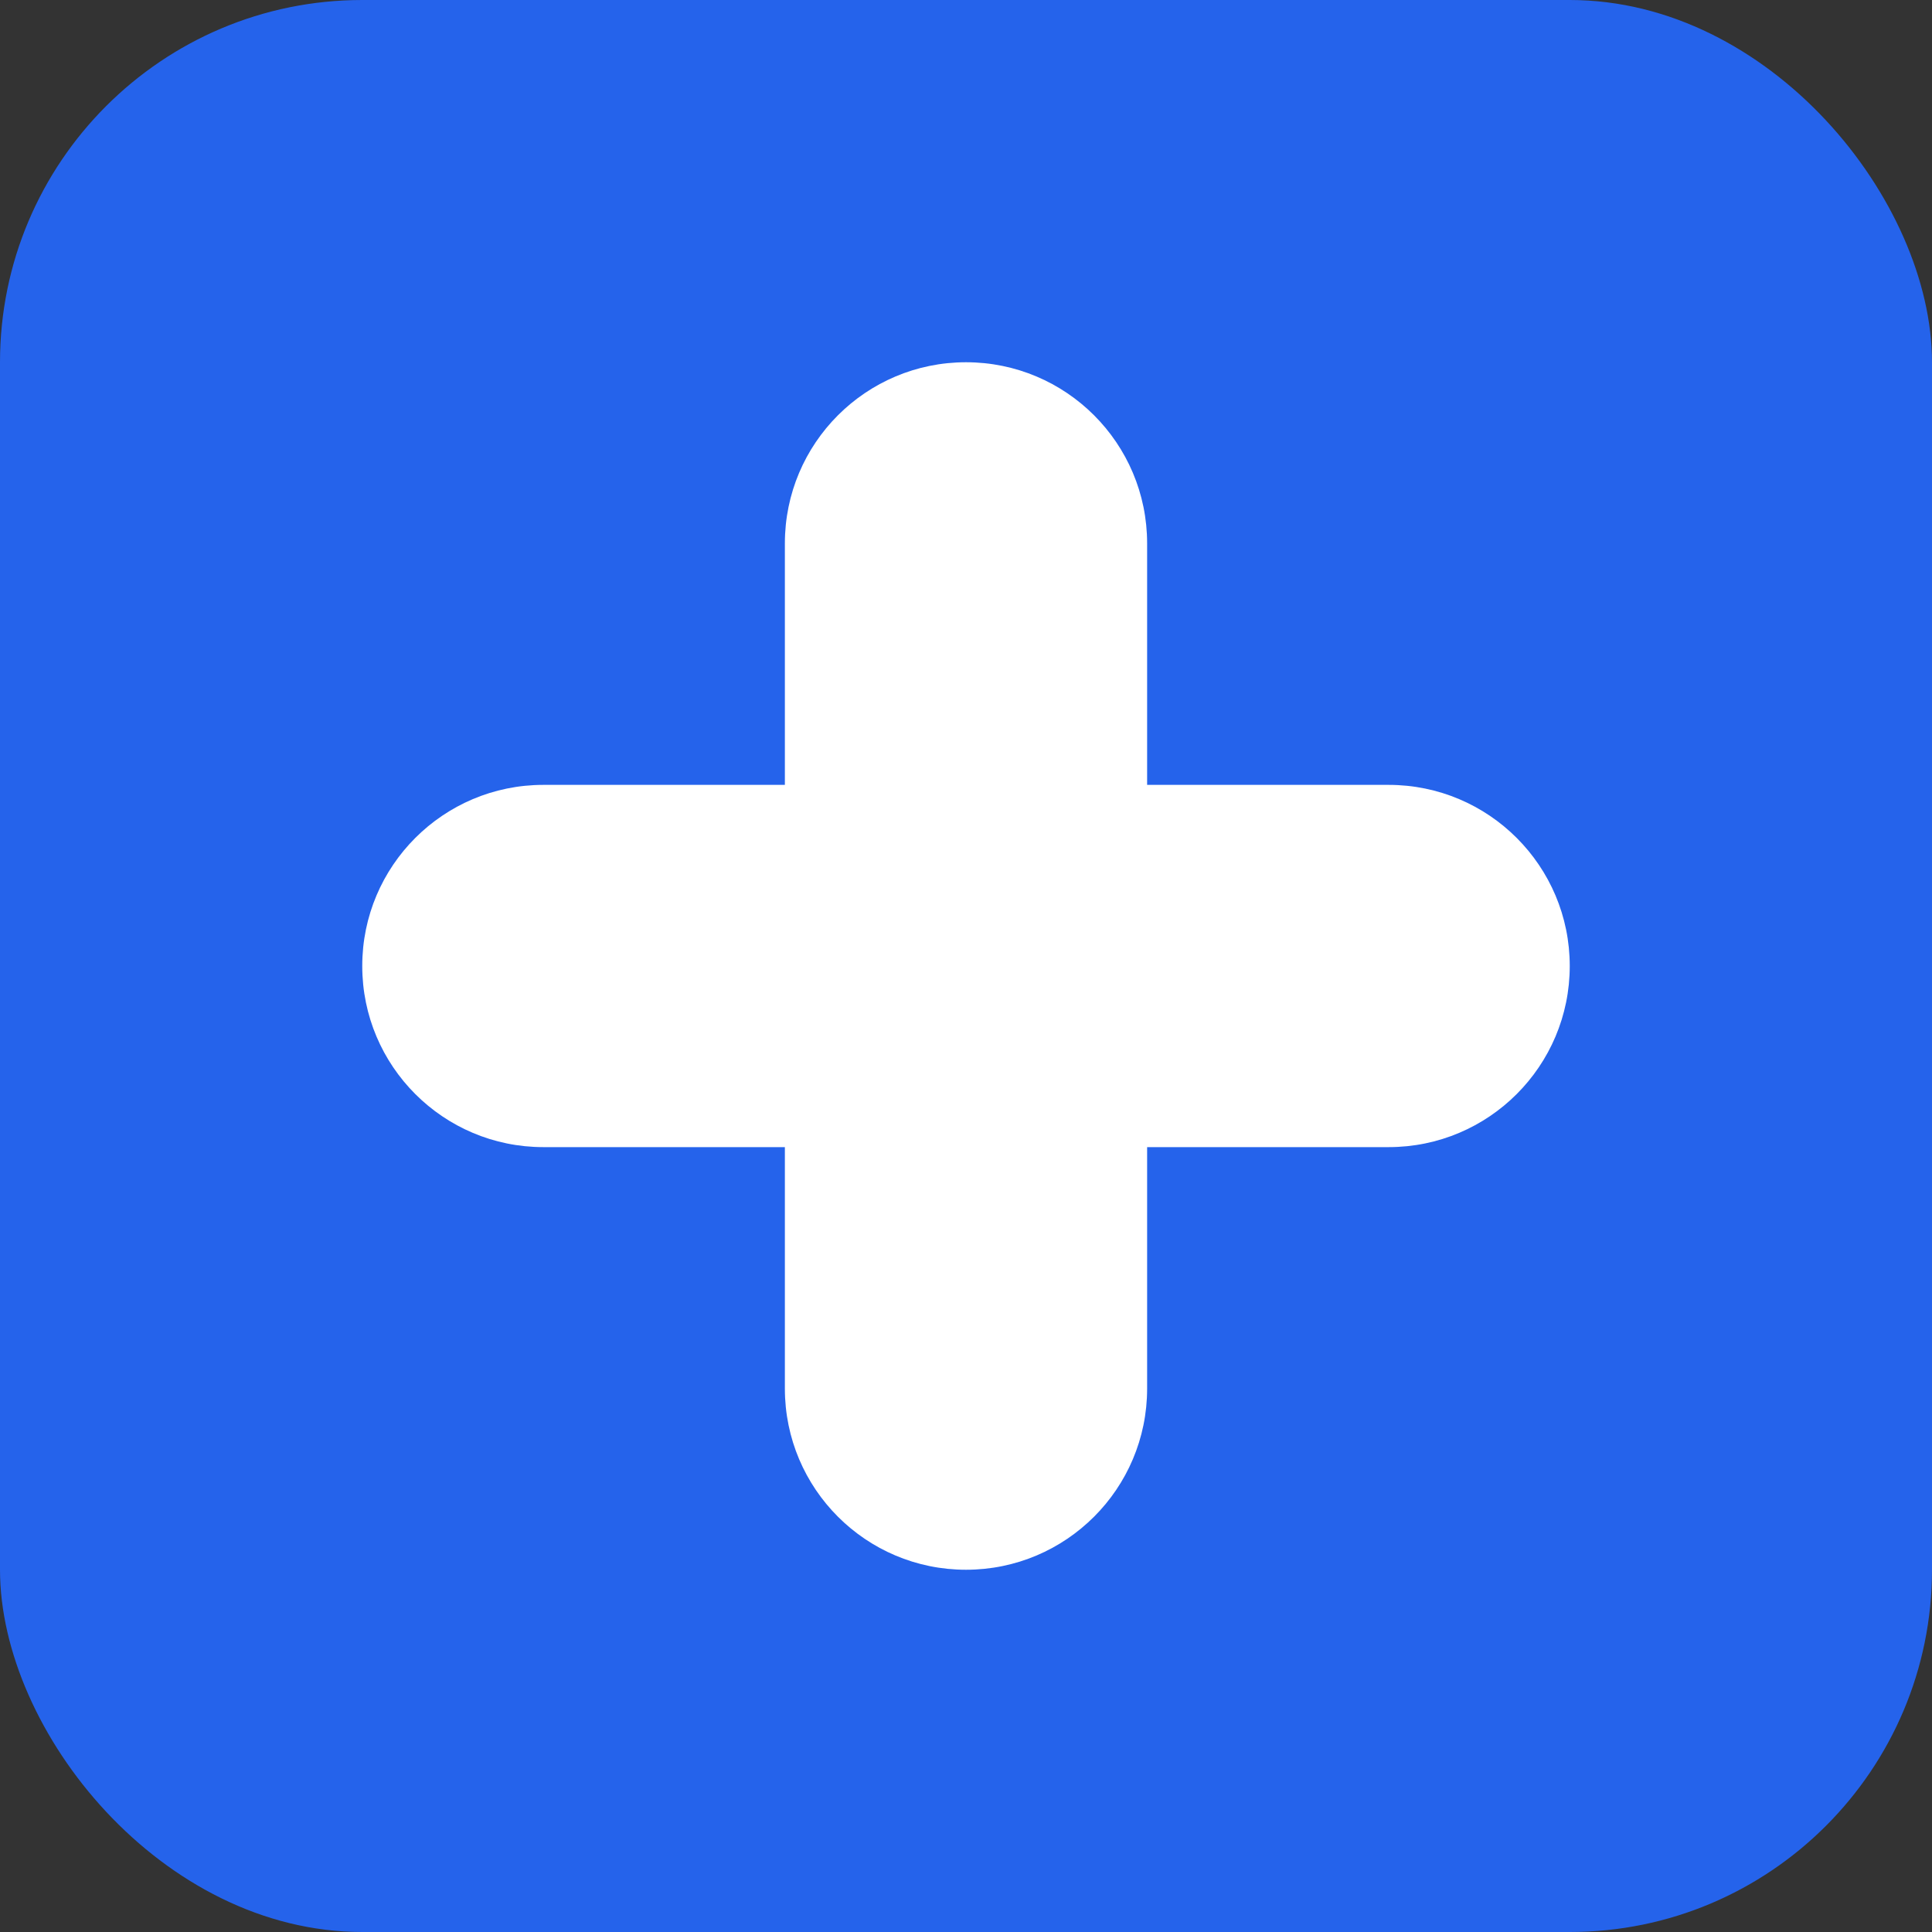 <svg xmlns="http://www.w3.org/2000/svg" width="32" height="32" viewBox="0 0 32 32">
  <rect x="0" y="0" width="32" height="32" fill="#333333" stroke="none"/>
  <rect width="32" height="32" rx="6" fill="#2563eb" />
  <path d="M16 6C14.343 6 13 7.343 13 9V13H9C7.343 13 6 14.343 6 16C6 17.657 7.343 19 9 19H13V23C13 24.657 14.343 26 16 26C17.657 26 19 24.657 19 23V19H23C24.657 19 26 17.657 26 16C26 14.343 24.657 13 23 13H19V9C19 7.343 17.657 6 16 6Z" fill="white" />
</svg> 